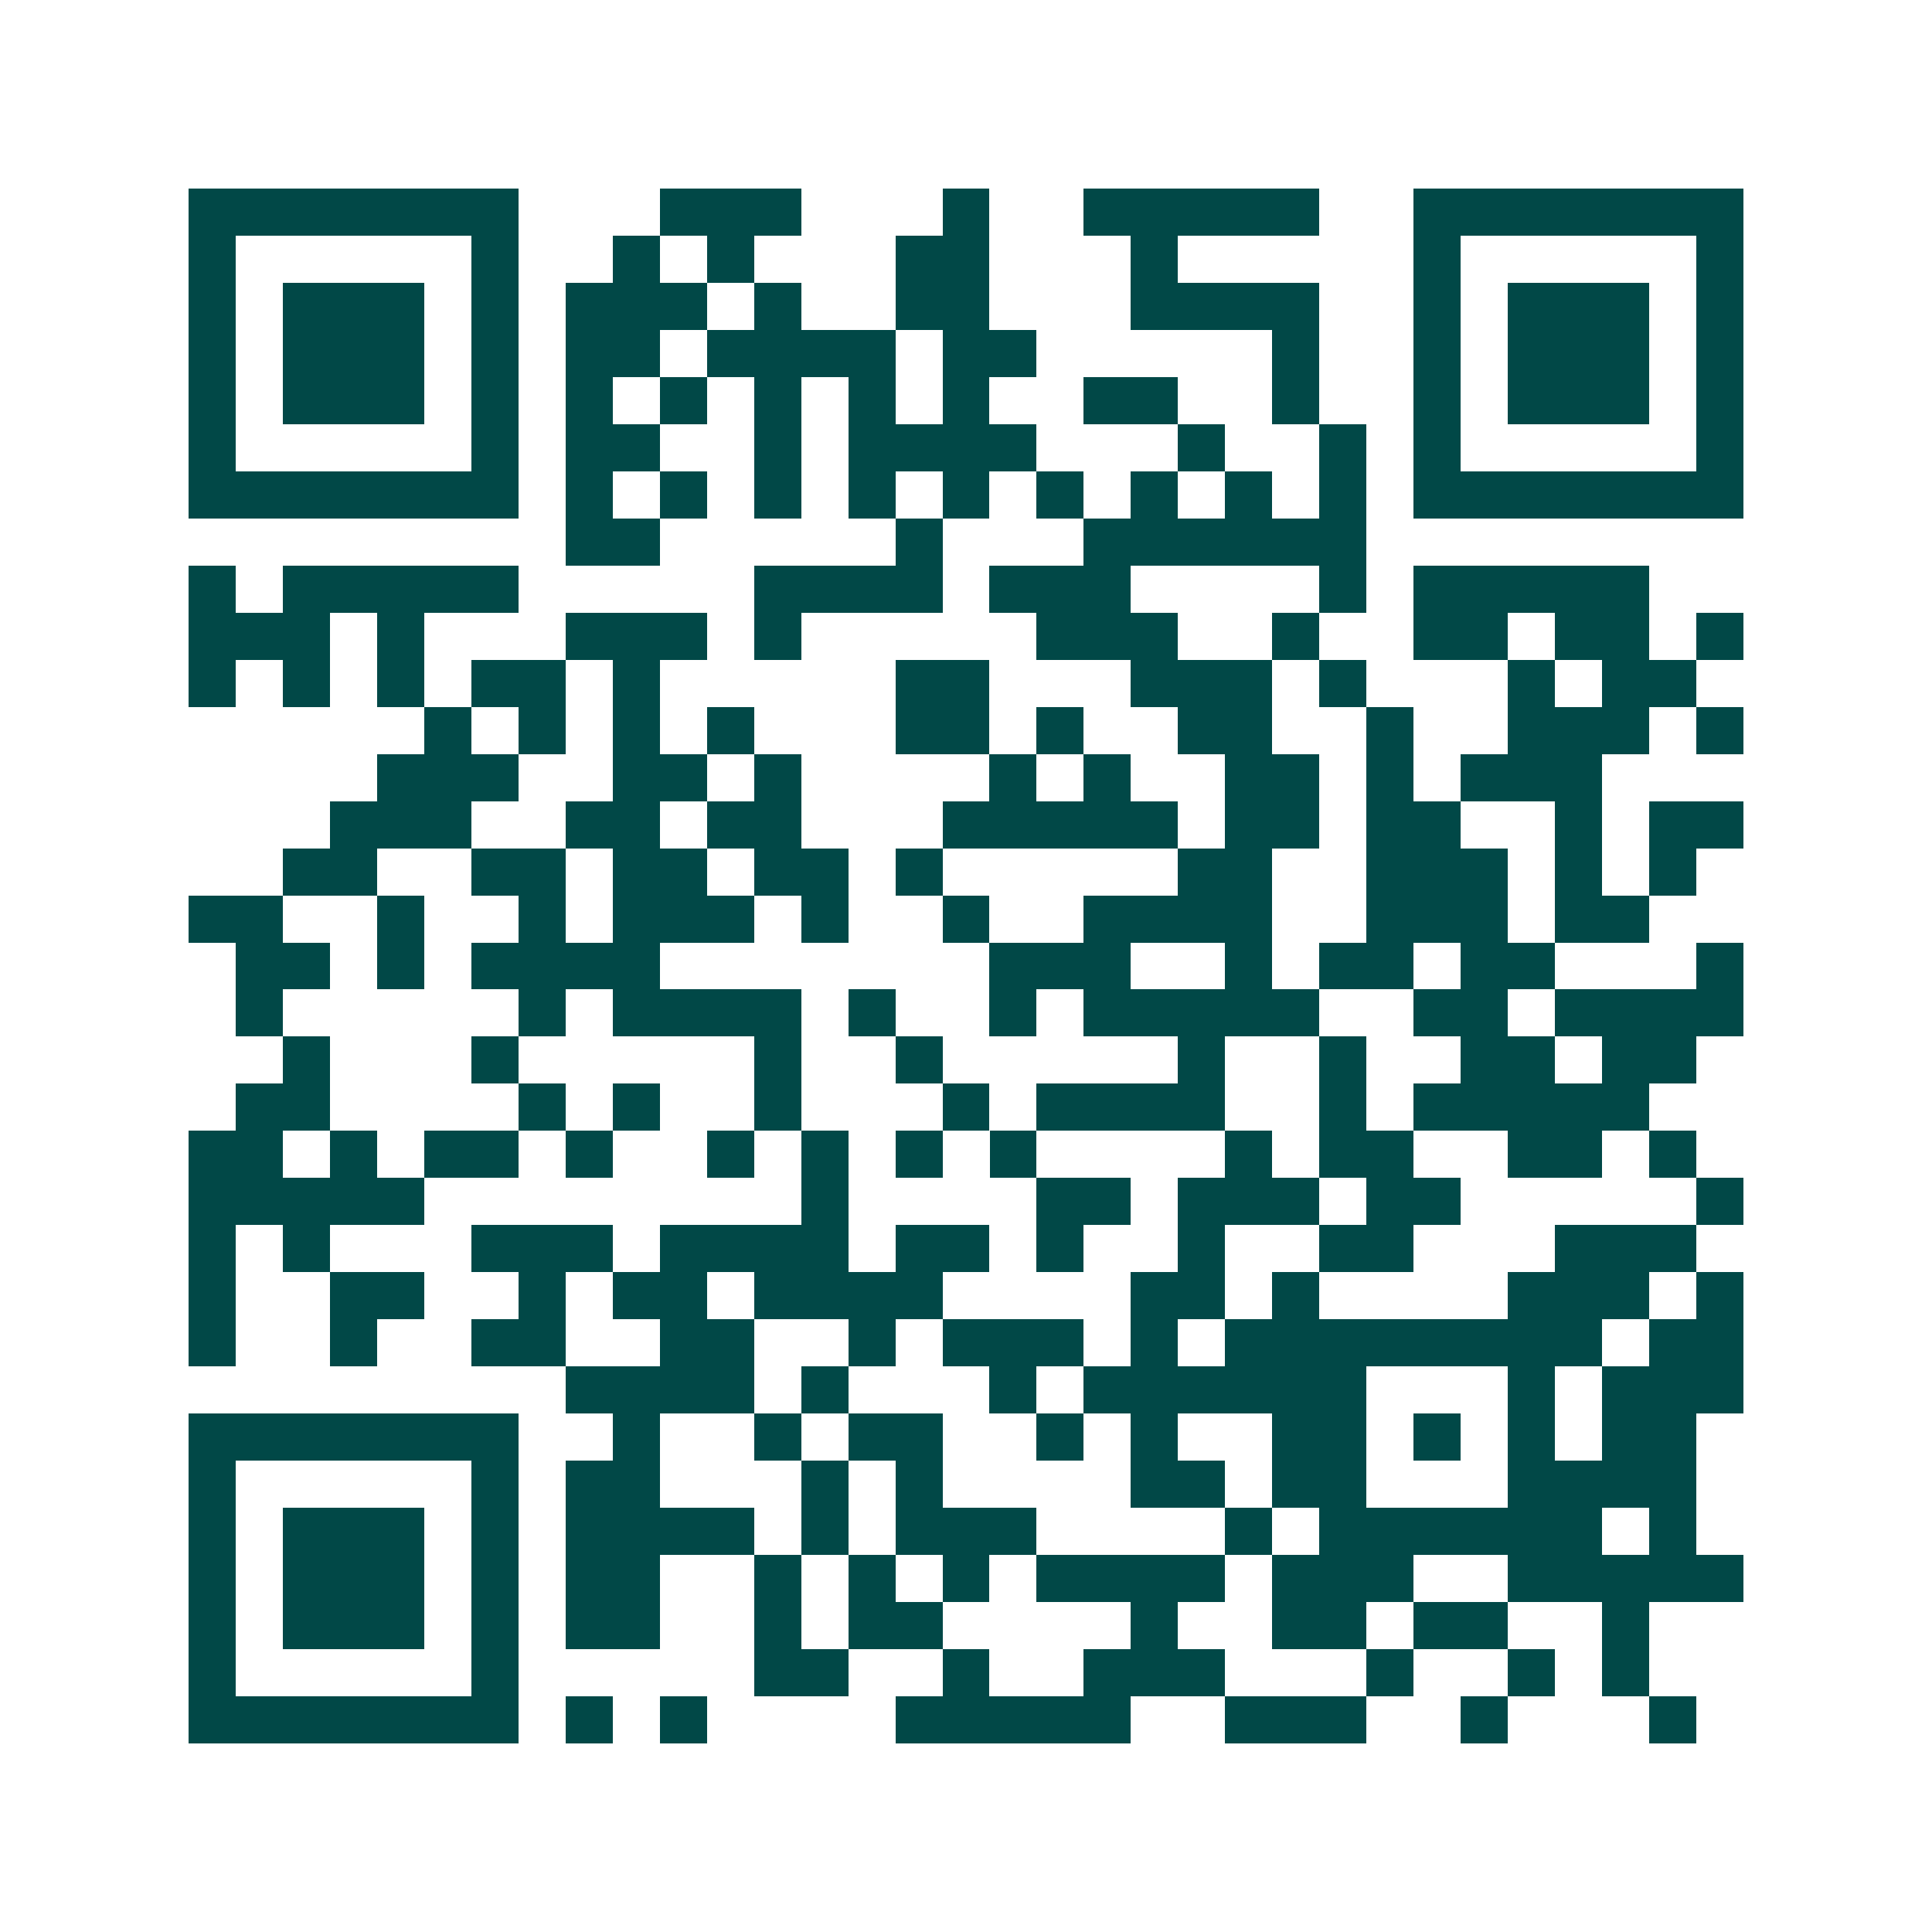 <svg xmlns="http://www.w3.org/2000/svg" width="200" height="200" viewBox="0 0 41 41" shape-rendering="crispEdges"><path fill="#ffffff" d="M0 0h41v41H0z"/><path stroke="#014847" d="M4 4.5h7m3 0h3m3 0h1m2 0h5m2 0h7M4 5.5h1m5 0h1m2 0h1m1 0h1m3 0h2m3 0h1m5 0h1m5 0h1M4 6.5h1m1 0h3m1 0h1m1 0h3m1 0h1m2 0h2m3 0h4m2 0h1m1 0h3m1 0h1M4 7.5h1m1 0h3m1 0h1m1 0h2m1 0h4m1 0h2m5 0h1m2 0h1m1 0h3m1 0h1M4 8.5h1m1 0h3m1 0h1m1 0h1m1 0h1m1 0h1m1 0h1m1 0h1m2 0h2m2 0h1m2 0h1m1 0h3m1 0h1M4 9.5h1m5 0h1m1 0h2m2 0h1m1 0h4m3 0h1m2 0h1m1 0h1m5 0h1M4 10.5h7m1 0h1m1 0h1m1 0h1m1 0h1m1 0h1m1 0h1m1 0h1m1 0h1m1 0h1m1 0h7M12 11.5h2m5 0h1m3 0h6M4 12.5h1m1 0h5m5 0h4m1 0h3m4 0h1m1 0h5M4 13.5h3m1 0h1m3 0h3m1 0h1m5 0h3m2 0h1m2 0h2m1 0h2m1 0h1M4 14.5h1m1 0h1m1 0h1m1 0h2m1 0h1m5 0h2m3 0h3m1 0h1m3 0h1m1 0h2M9 15.5h1m1 0h1m1 0h1m1 0h1m3 0h2m1 0h1m2 0h2m2 0h1m2 0h3m1 0h1M8 16.5h3m2 0h2m1 0h1m4 0h1m1 0h1m2 0h2m1 0h1m1 0h3M7 17.5h3m2 0h2m1 0h2m3 0h5m1 0h2m1 0h2m2 0h1m1 0h2M6 18.5h2m2 0h2m1 0h2m1 0h2m1 0h1m5 0h2m2 0h3m1 0h1m1 0h1M4 19.5h2m2 0h1m2 0h1m1 0h3m1 0h1m2 0h1m2 0h4m2 0h3m1 0h2M5 20.5h2m1 0h1m1 0h4m7 0h3m2 0h1m1 0h2m1 0h2m3 0h1M5 21.5h1m5 0h1m1 0h4m1 0h1m2 0h1m1 0h5m2 0h2m1 0h4M6 22.5h1m3 0h1m5 0h1m2 0h1m5 0h1m2 0h1m2 0h2m1 0h2M5 23.5h2m4 0h1m1 0h1m2 0h1m3 0h1m1 0h4m2 0h1m1 0h5M4 24.5h2m1 0h1m1 0h2m1 0h1m2 0h1m1 0h1m1 0h1m1 0h1m4 0h1m1 0h2m2 0h2m1 0h1M4 25.5h5m8 0h1m4 0h2m1 0h3m1 0h2m5 0h1M4 26.5h1m1 0h1m3 0h3m1 0h4m1 0h2m1 0h1m2 0h1m2 0h2m3 0h3M4 27.5h1m2 0h2m2 0h1m1 0h2m1 0h4m4 0h2m1 0h1m4 0h3m1 0h1M4 28.5h1m2 0h1m2 0h2m2 0h2m2 0h1m1 0h3m1 0h1m1 0h8m1 0h2M12 29.5h4m1 0h1m3 0h1m1 0h6m3 0h1m1 0h3M4 30.5h7m2 0h1m2 0h1m1 0h2m2 0h1m1 0h1m2 0h2m1 0h1m1 0h1m1 0h2M4 31.5h1m5 0h1m1 0h2m3 0h1m1 0h1m4 0h2m1 0h2m3 0h4M4 32.5h1m1 0h3m1 0h1m1 0h4m1 0h1m1 0h3m4 0h1m1 0h6m1 0h1M4 33.5h1m1 0h3m1 0h1m1 0h2m2 0h1m1 0h1m1 0h1m1 0h4m1 0h3m2 0h5M4 34.5h1m1 0h3m1 0h1m1 0h2m2 0h1m1 0h2m4 0h1m2 0h2m1 0h2m2 0h1M4 35.5h1m5 0h1m5 0h2m2 0h1m2 0h3m3 0h1m2 0h1m1 0h1M4 36.5h7m1 0h1m1 0h1m4 0h5m2 0h3m2 0h1m3 0h1"/></svg>
